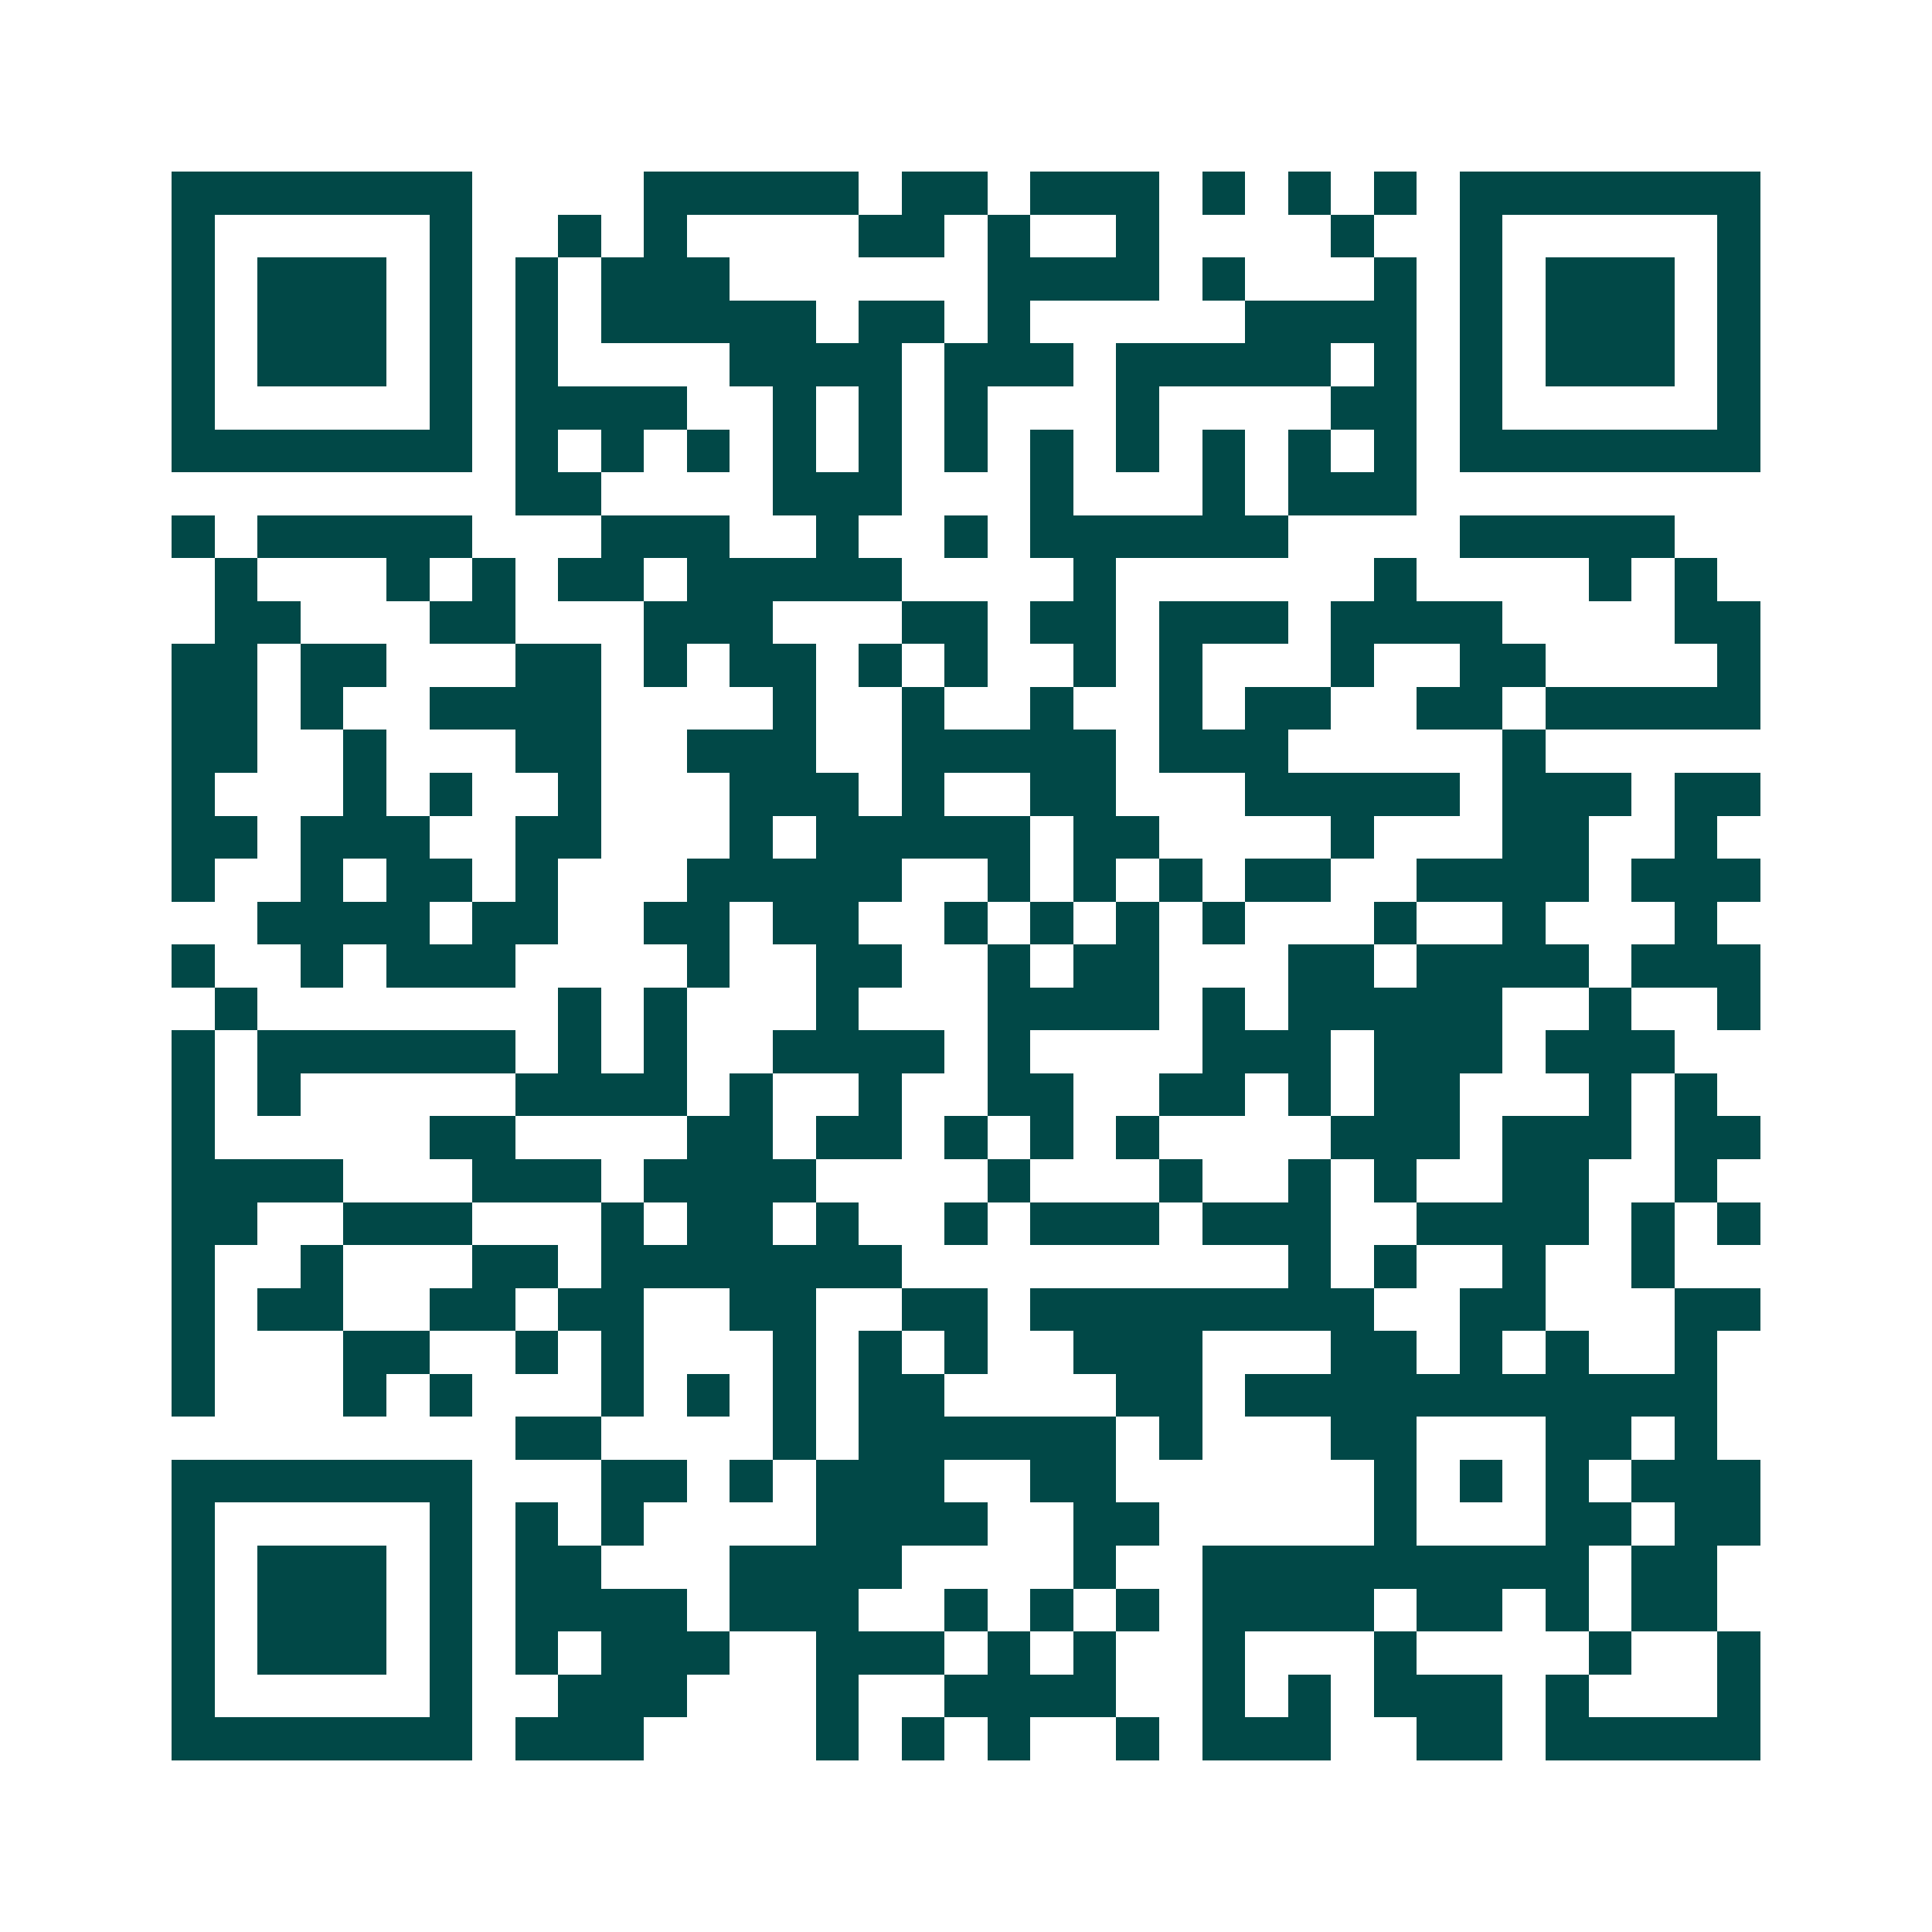 <svg xmlns="http://www.w3.org/2000/svg" width="200" height="200" viewBox="0 0 45 45" shape-rendering="crispEdges"><path fill="#ffffff" d="M0 0h45v45H0z"/><path stroke="#014847" d="M4 4.5h7m4 0h5m1 0h2m1 0h3m1 0h1m1 0h1m1 0h1m1 0h7M4 5.5h1m5 0h1m2 0h1m1 0h1m4 0h2m1 0h1m2 0h1m4 0h1m2 0h1m5 0h1M4 6.5h1m1 0h3m1 0h1m1 0h1m1 0h3m6 0h4m1 0h1m3 0h1m1 0h1m1 0h3m1 0h1M4 7.5h1m1 0h3m1 0h1m1 0h1m1 0h5m1 0h2m1 0h1m5 0h4m1 0h1m1 0h3m1 0h1M4 8.5h1m1 0h3m1 0h1m1 0h1m4 0h4m1 0h3m1 0h5m1 0h1m1 0h1m1 0h3m1 0h1M4 9.5h1m5 0h1m1 0h4m2 0h1m1 0h1m1 0h1m3 0h1m4 0h2m1 0h1m5 0h1M4 10.5h7m1 0h1m1 0h1m1 0h1m1 0h1m1 0h1m1 0h1m1 0h1m1 0h1m1 0h1m1 0h1m1 0h1m1 0h7M12 11.5h2m4 0h3m3 0h1m3 0h1m1 0h3M4 12.5h1m1 0h5m3 0h3m2 0h1m2 0h1m1 0h6m4 0h5M5 13.5h1m3 0h1m1 0h1m1 0h2m1 0h5m4 0h1m6 0h1m4 0h1m1 0h1M5 14.5h2m3 0h2m3 0h3m3 0h2m1 0h2m1 0h3m1 0h4m4 0h2M4 15.5h2m1 0h2m3 0h2m1 0h1m1 0h2m1 0h1m1 0h1m2 0h1m1 0h1m3 0h1m2 0h2m4 0h1M4 16.5h2m1 0h1m2 0h4m4 0h1m2 0h1m2 0h1m2 0h1m1 0h2m2 0h2m1 0h5M4 17.5h2m2 0h1m3 0h2m2 0h3m2 0h5m1 0h3m5 0h1M4 18.5h1m3 0h1m1 0h1m2 0h1m3 0h3m1 0h1m2 0h2m3 0h5m1 0h3m1 0h2M4 19.5h2m1 0h3m2 0h2m3 0h1m1 0h5m1 0h2m4 0h1m3 0h2m2 0h1M4 20.5h1m2 0h1m1 0h2m1 0h1m3 0h5m2 0h1m1 0h1m1 0h1m1 0h2m2 0h4m1 0h3M6 21.5h4m1 0h2m2 0h2m1 0h2m2 0h1m1 0h1m1 0h1m1 0h1m3 0h1m2 0h1m3 0h1M4 22.5h1m2 0h1m1 0h3m4 0h1m2 0h2m2 0h1m1 0h2m3 0h2m1 0h4m1 0h3M5 23.5h1m7 0h1m1 0h1m3 0h1m3 0h4m1 0h1m1 0h5m2 0h1m2 0h1M4 24.5h1m1 0h6m1 0h1m1 0h1m2 0h4m1 0h1m4 0h3m1 0h3m1 0h3M4 25.5h1m1 0h1m5 0h4m1 0h1m2 0h1m2 0h2m2 0h2m1 0h1m1 0h2m3 0h1m1 0h1M4 26.5h1m5 0h2m4 0h2m1 0h2m1 0h1m1 0h1m1 0h1m4 0h3m1 0h3m1 0h2M4 27.5h4m3 0h3m1 0h4m4 0h1m3 0h1m2 0h1m1 0h1m2 0h2m2 0h1M4 28.5h2m2 0h3m3 0h1m1 0h2m1 0h1m2 0h1m1 0h3m1 0h3m2 0h4m1 0h1m1 0h1M4 29.5h1m2 0h1m3 0h2m1 0h7m9 0h1m1 0h1m2 0h1m2 0h1M4 30.5h1m1 0h2m2 0h2m1 0h2m2 0h2m2 0h2m1 0h8m2 0h2m3 0h2M4 31.5h1m3 0h2m2 0h1m1 0h1m3 0h1m1 0h1m1 0h1m2 0h3m3 0h2m1 0h1m1 0h1m2 0h1M4 32.5h1m3 0h1m1 0h1m3 0h1m1 0h1m1 0h1m1 0h2m4 0h2m1 0h11M12 33.5h2m4 0h1m1 0h6m1 0h1m3 0h2m3 0h2m1 0h1M4 34.5h7m3 0h2m1 0h1m1 0h3m2 0h2m6 0h1m1 0h1m1 0h1m1 0h3M4 35.5h1m5 0h1m1 0h1m1 0h1m4 0h4m2 0h2m5 0h1m3 0h2m1 0h2M4 36.5h1m1 0h3m1 0h1m1 0h2m3 0h4m4 0h1m2 0h9m1 0h2M4 37.5h1m1 0h3m1 0h1m1 0h4m1 0h3m2 0h1m1 0h1m1 0h1m1 0h4m1 0h2m1 0h1m1 0h2M4 38.5h1m1 0h3m1 0h1m1 0h1m1 0h3m2 0h3m1 0h1m1 0h1m2 0h1m3 0h1m4 0h1m2 0h1M4 39.5h1m5 0h1m2 0h3m3 0h1m2 0h4m2 0h1m1 0h1m1 0h3m1 0h1m3 0h1M4 40.5h7m1 0h3m4 0h1m1 0h1m1 0h1m2 0h1m1 0h3m2 0h2m1 0h5"/></svg>
